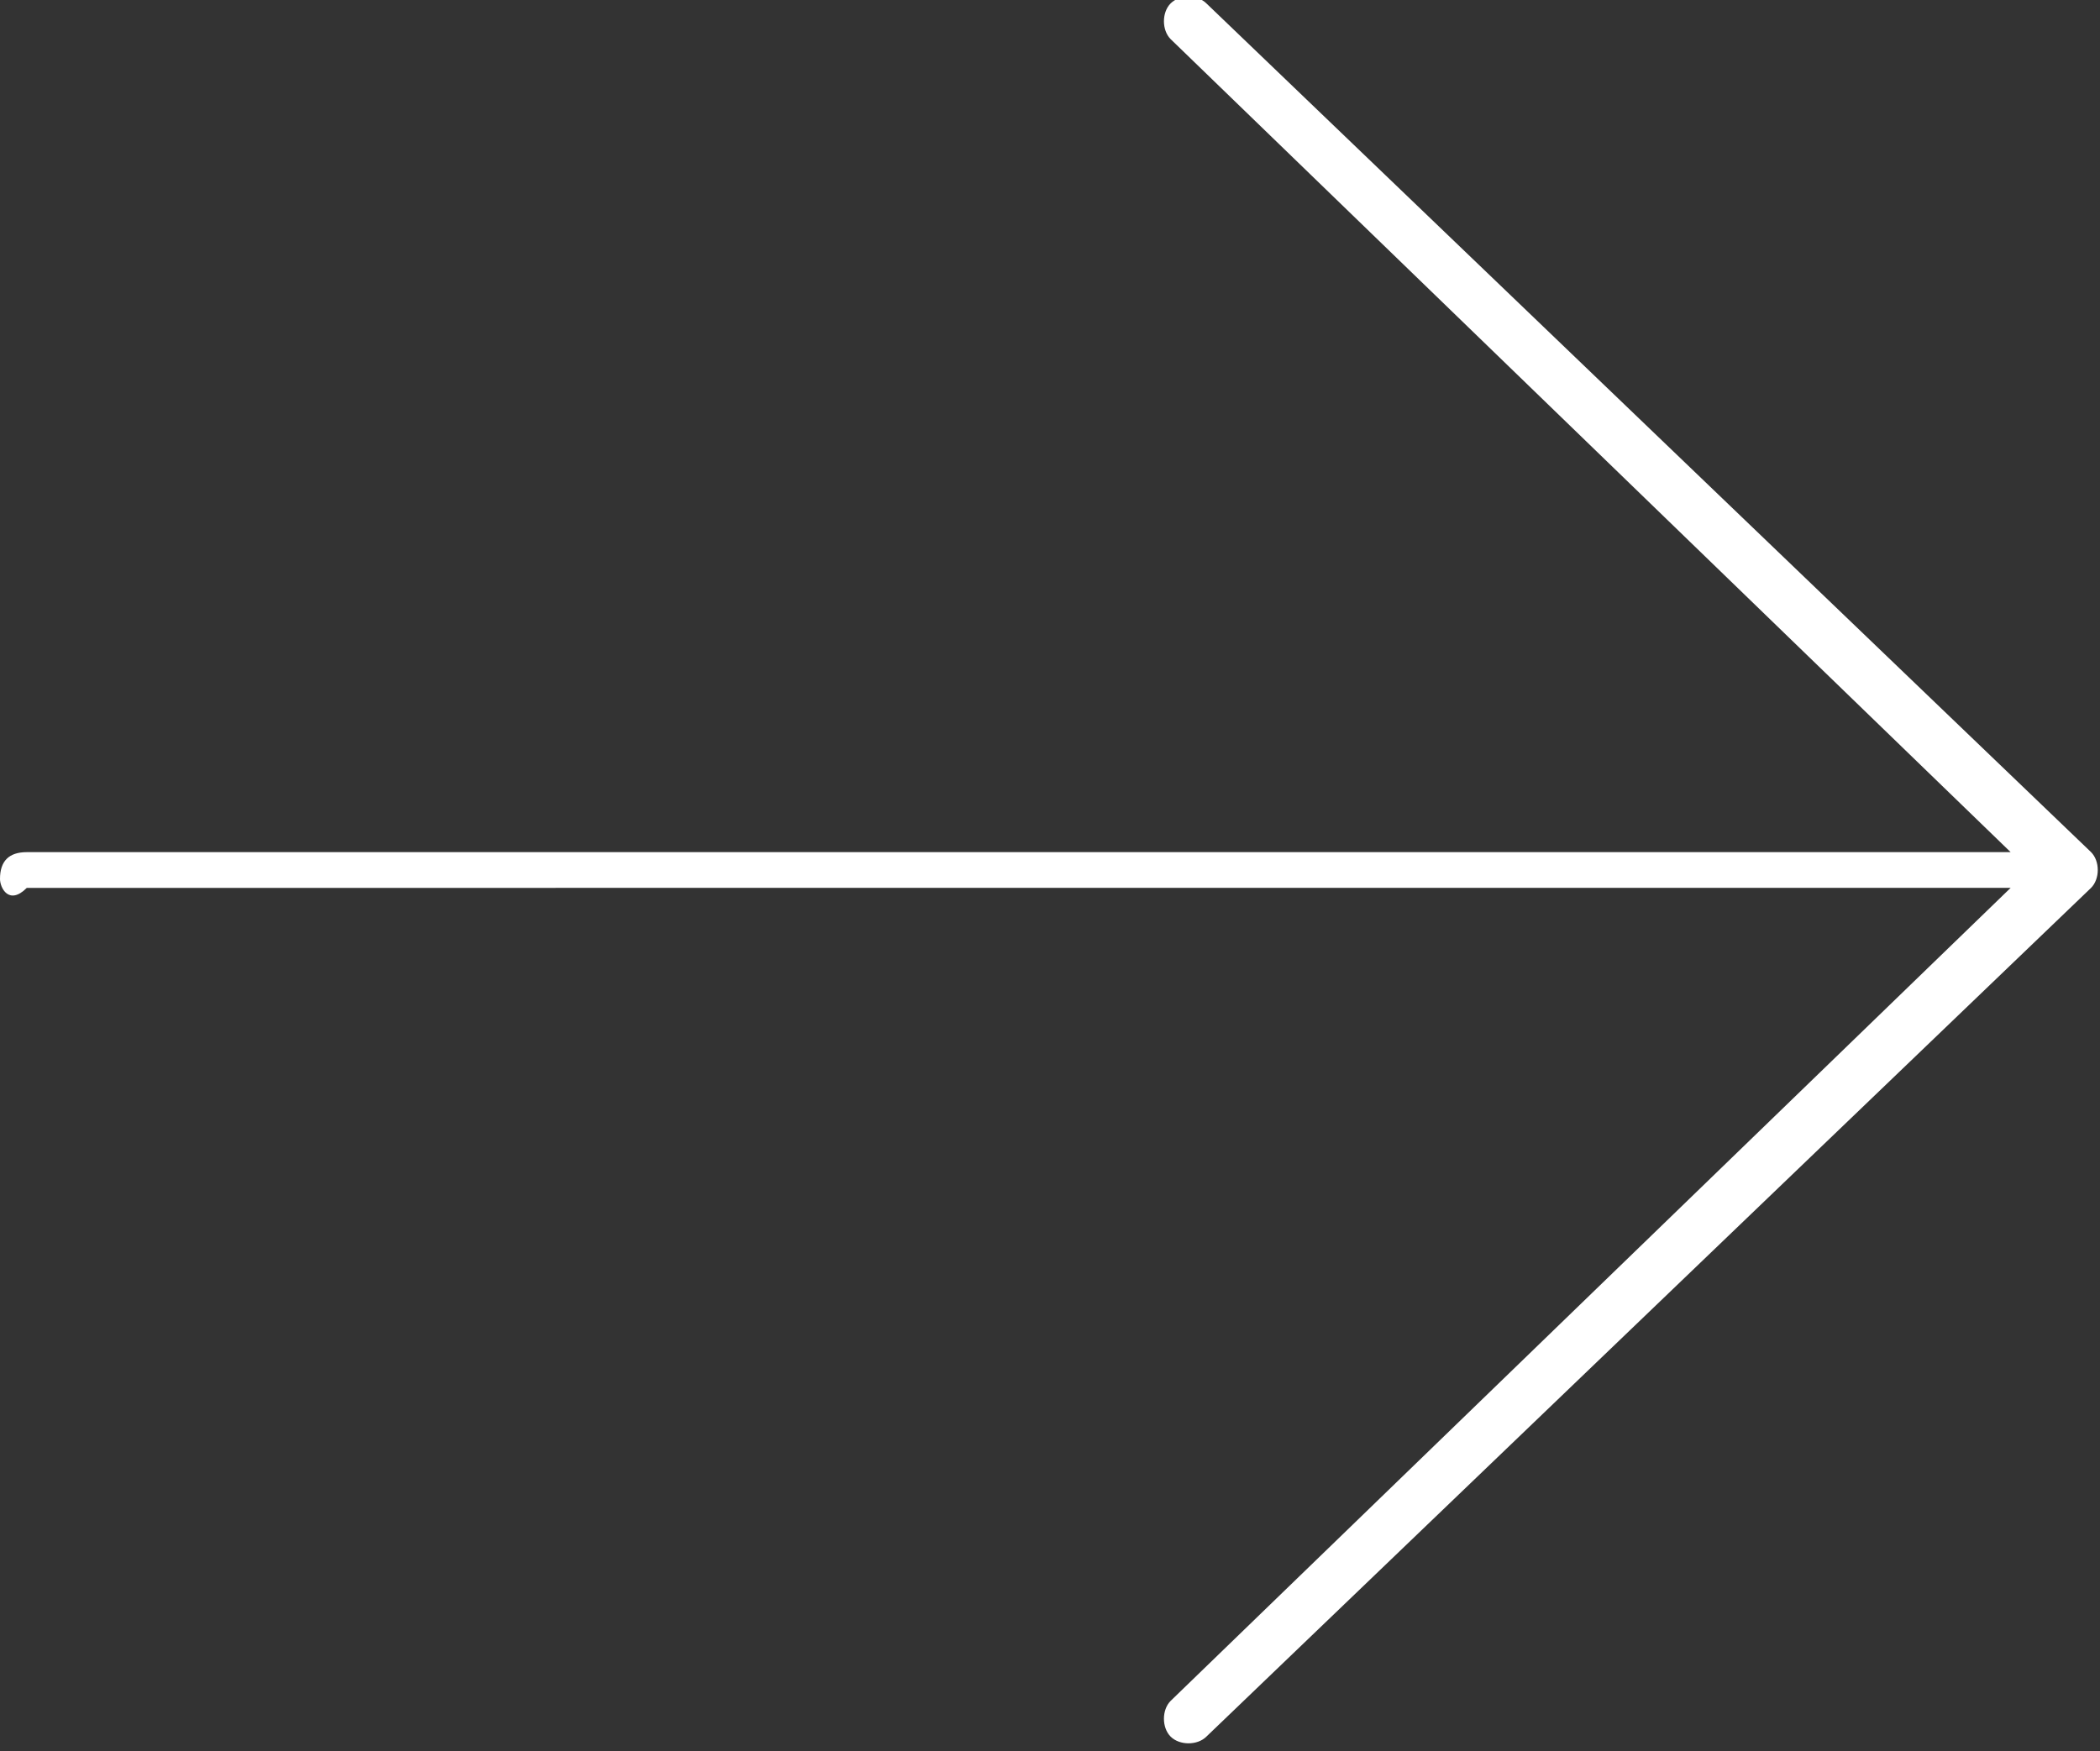 <?xml version="1.0" encoding="utf-8"?>
<!-- Generator: Adobe Illustrator 22.0.1, SVG Export Plug-In . SVG Version: 6.00 Build 0)  -->
<svg version="1.1" id="Layer_1" xmlns="http://www.w3.org/2000/svg" xmlns:xlink="http://www.w3.org/1999/xlink" x="0px" y="0px"
	 viewBox="0 0 23.5 19.6" style="enable-background:new 0 0 23.5 19.6;" xml:space="preserve">
<rect x="0" y="0" width="23.5" height="19.6" fill="#333333" stroke="none"/>
<style type="text/css">
	.st0{fill:#FFFFFF;}
</style>
<g transform="translate(0,-952.362)">
	<path class="st0" d="M0,962.2c0-0.2,0.1-0.3,0.3-0.3h22.2l-9.4-9.1c-0.1-0.1-0.1-0.3,0-0.4s0.3-0.1,0.4,0c0,0,0,0,0,0l9.9,9.5
		c0.1,0.1,0.1,0.3,0,0.4c0,0,0,0,0,0l-9.9,9.5c-0.1,0.1-0.3,0.1-0.4,0c-0.1-0.1-0.1-0.3,0-0.4c0,0,0,0,0,0l9.4-9.1H0.3
		C0.1,962.5,0,962.3,0,962.2C0,962.2,0,962.2,0,962.2L0,962.2z"/>
</g>
</svg>
